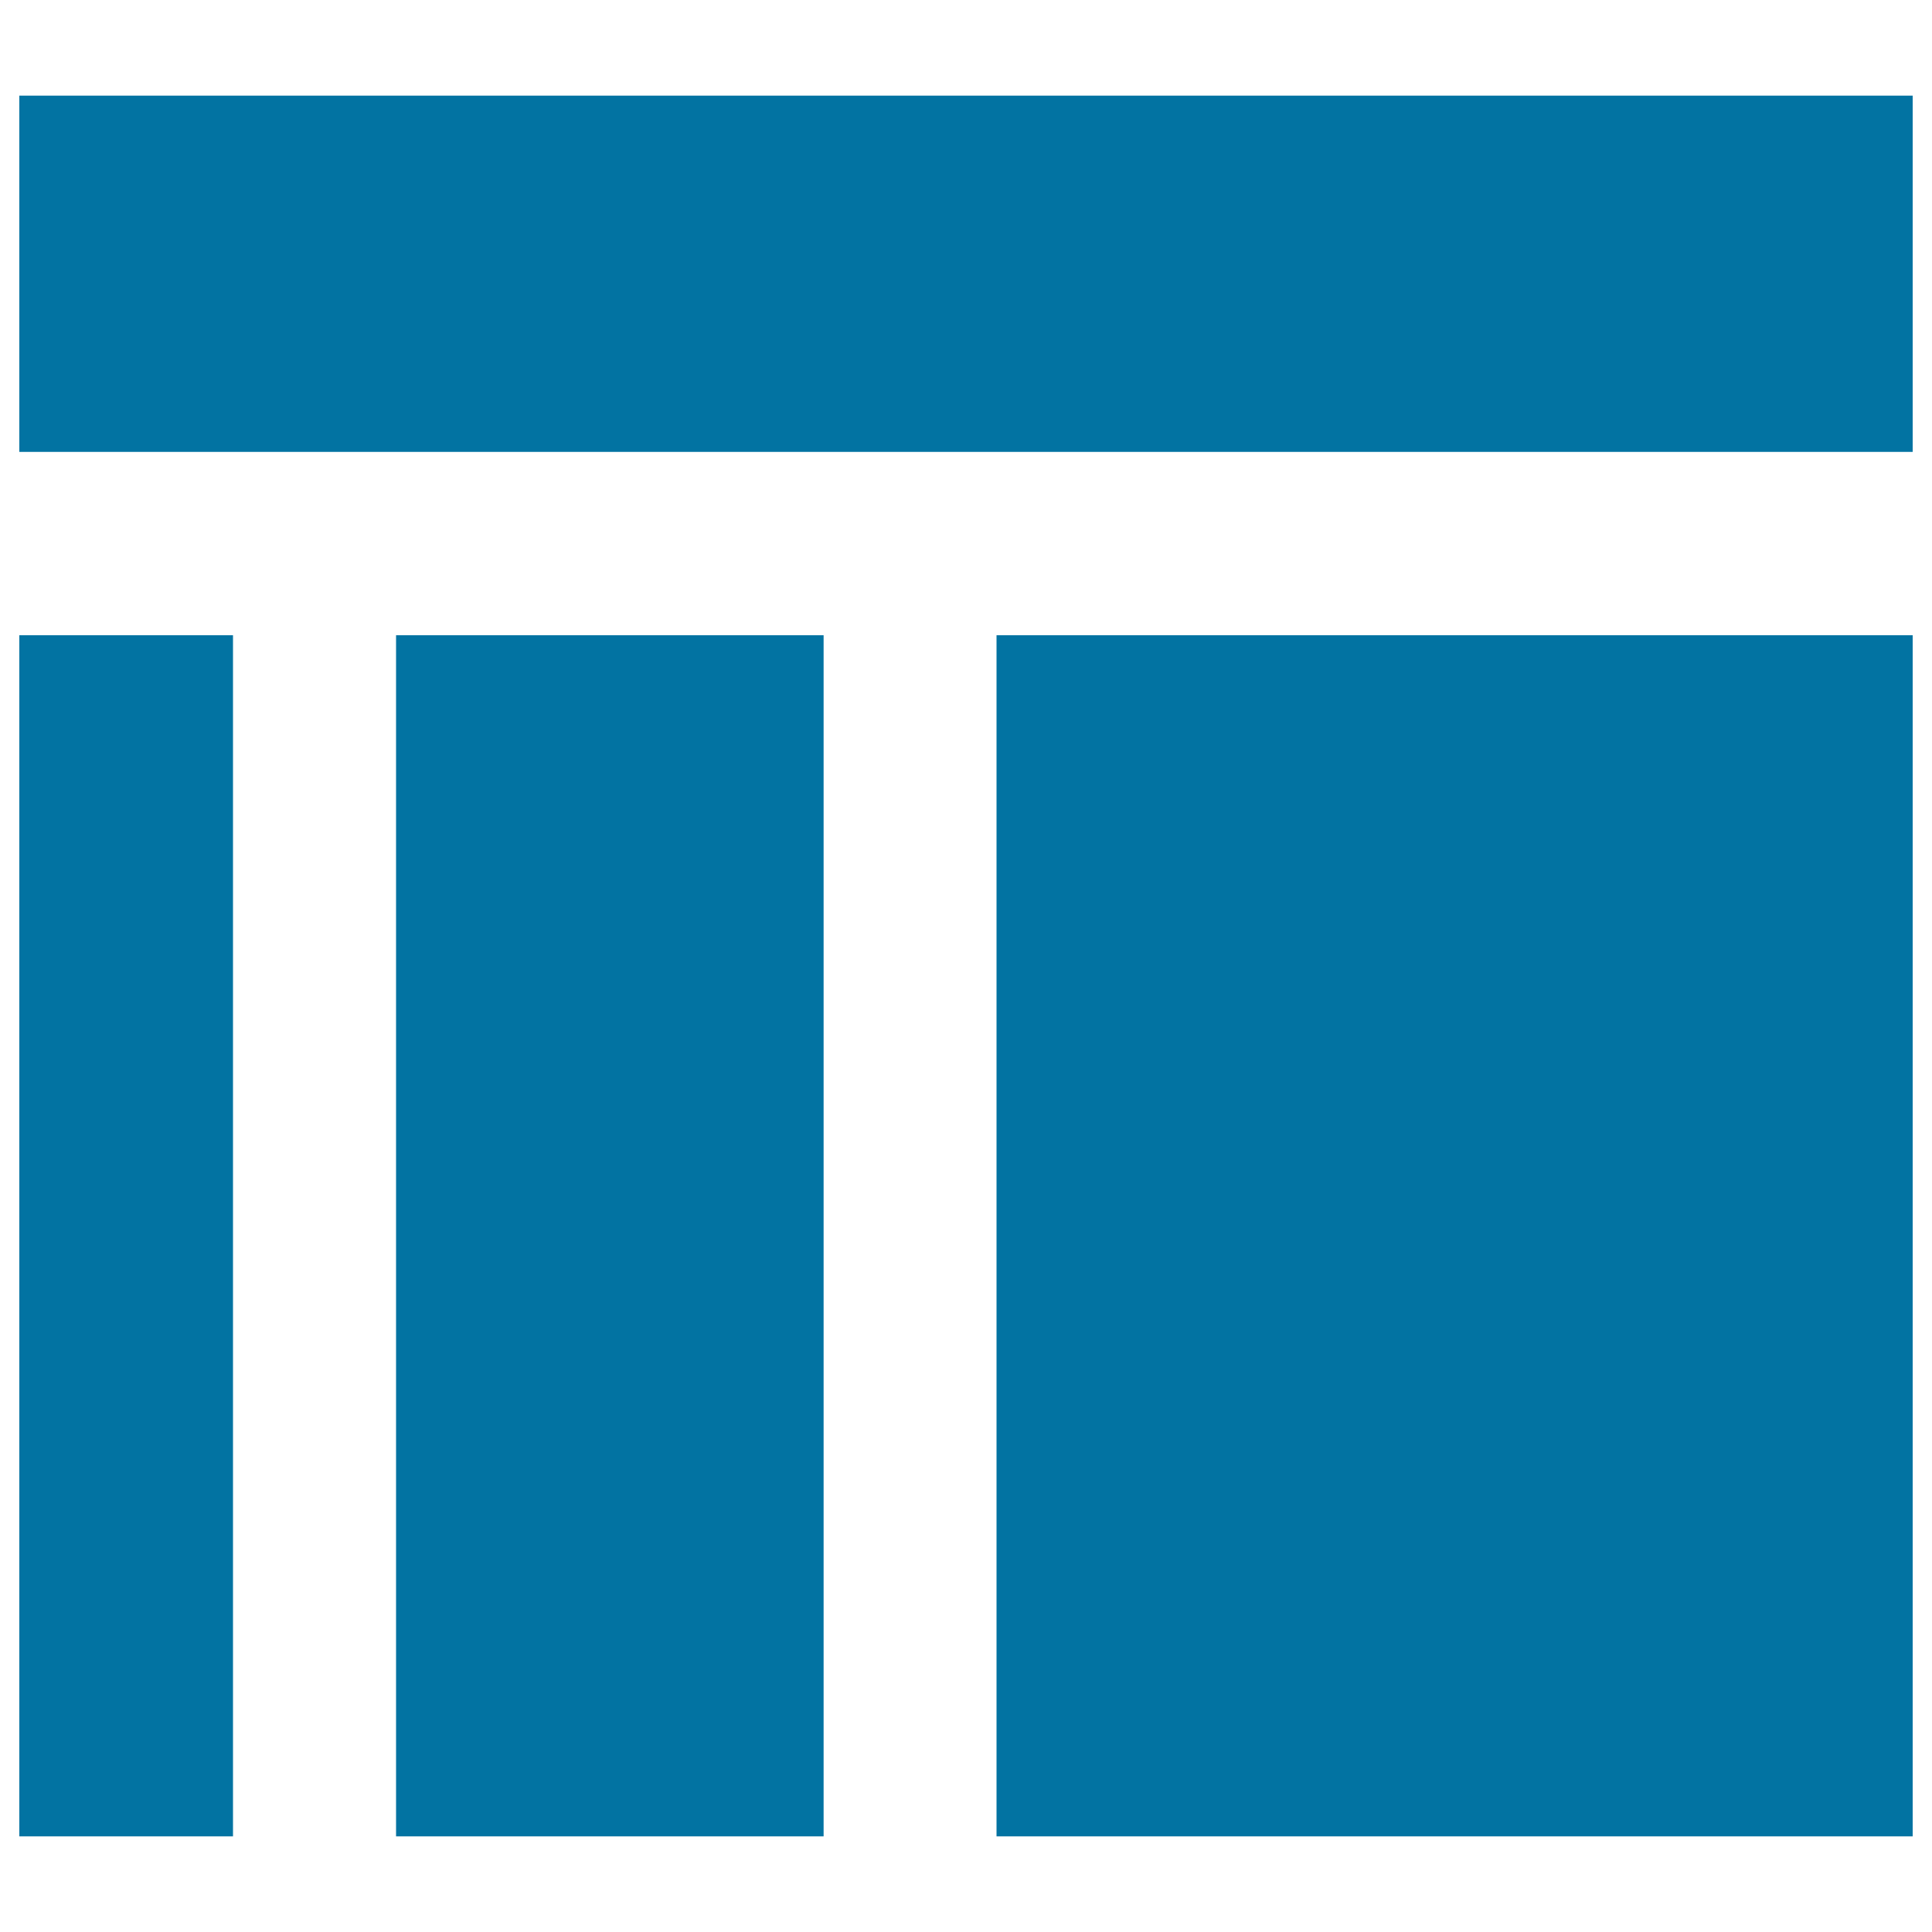 <svg xmlns="http://www.w3.org/2000/svg" viewBox="0 0 1000 1000" style="fill:#0273a2">
<title>Three Column Layout SVG icon</title>
<path d="M10,49.5h980v184.4H10V49.5L10,49.5z"/><path d="M10,328.8h110.6v621.7H10V328.8L10,328.8z"/><path d="M205,328.8h221.3v621.7H205V328.8z"/><path d="M515.8,328.8H990v621.7H515.8V328.8L515.8,328.8z"/>
</svg>